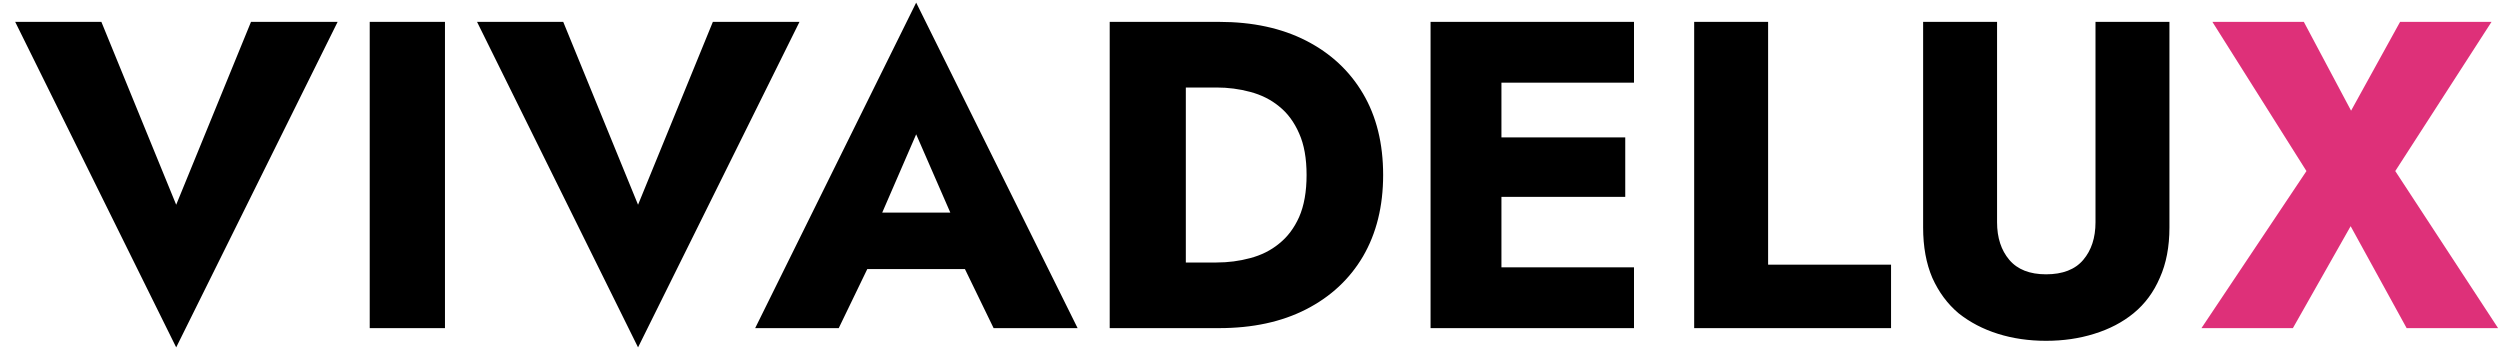 <svg width="160" height="23" viewBox="0 0 160 23" fill="none" xmlns="http://www.w3.org/2000/svg">
<path d="M11.276 13.104L16.064 1.4H21.608L11.276 22.232L0.972 1.4H6.488L11.276 13.104ZM23.662 1.4H28.478V21H23.662V1.4ZM40.835 13.104L45.623 1.4H51.167L40.835 22.232L30.531 1.4H36.047L40.835 13.104ZM53.511 17.22L53.847 13.608H63.563L63.871 17.22H53.511ZM58.635 8.596L55.891 14.924L56.115 15.96L53.679 21H48.331L58.635 0.168L68.967 21H63.591L61.239 16.156L61.407 14.952L58.635 8.596ZM71.021 1.4H75.893V21H71.021V1.4ZM78.021 21H74.157V16.8H77.853C78.6 16.8 79.319 16.707 80.009 16.52C80.719 16.333 81.335 16.025 81.857 15.596C82.399 15.167 82.828 14.597 83.145 13.888C83.463 13.16 83.621 12.264 83.621 11.2C83.621 10.136 83.463 9.249 83.145 8.54C82.828 7.812 82.399 7.233 81.857 6.804C81.335 6.375 80.719 6.067 80.009 5.88C79.319 5.693 78.6 5.6 77.853 5.6H74.157V1.4H78.021C80.168 1.4 82.025 1.801 83.593 2.604C85.161 3.407 86.375 4.536 87.233 5.992C88.092 7.448 88.521 9.184 88.521 11.2C88.521 13.197 88.092 14.933 87.233 16.408C86.375 17.864 85.161 18.993 83.593 19.796C82.025 20.599 80.168 21 78.021 21ZM94.692 21V17.108H104.576V21H94.692ZM94.692 5.292V1.4H104.576V5.292H94.692ZM94.692 12.6V8.792H104.016V12.6H94.692ZM91.556 1.4H96.092V21H91.556V1.4ZM108.427 1.4H113.159V16.94H121.027V21H108.427V1.4ZM123.08 1.4H127.812V14.224C127.812 15.213 128.074 16.016 128.596 16.632C129.119 17.248 129.903 17.556 130.948 17.556C132.012 17.556 132.806 17.248 133.328 16.632C133.851 16.016 134.112 15.213 134.112 14.224V1.4H138.844V14.56C138.844 15.792 138.639 16.865 138.228 17.78C137.836 18.695 137.276 19.451 136.548 20.048C135.839 20.627 134.999 21.065 134.028 21.364C133.076 21.663 132.05 21.812 130.948 21.812C129.847 21.812 128.82 21.663 127.868 21.364C126.916 21.065 126.076 20.627 125.348 20.048C124.639 19.451 124.079 18.695 123.668 17.78C123.276 16.865 123.08 15.792 123.08 14.56V1.4Z" fill="black"/>
<path d="M153.605 1.4H159.457L153.297 10.948L159.877 21H154.025L150.441 14.476L146.745 21H140.893L147.613 10.948L141.593 1.4H147.445L150.469 7.084L153.605 1.4Z" fill="#DE3079"/>
</svg>
